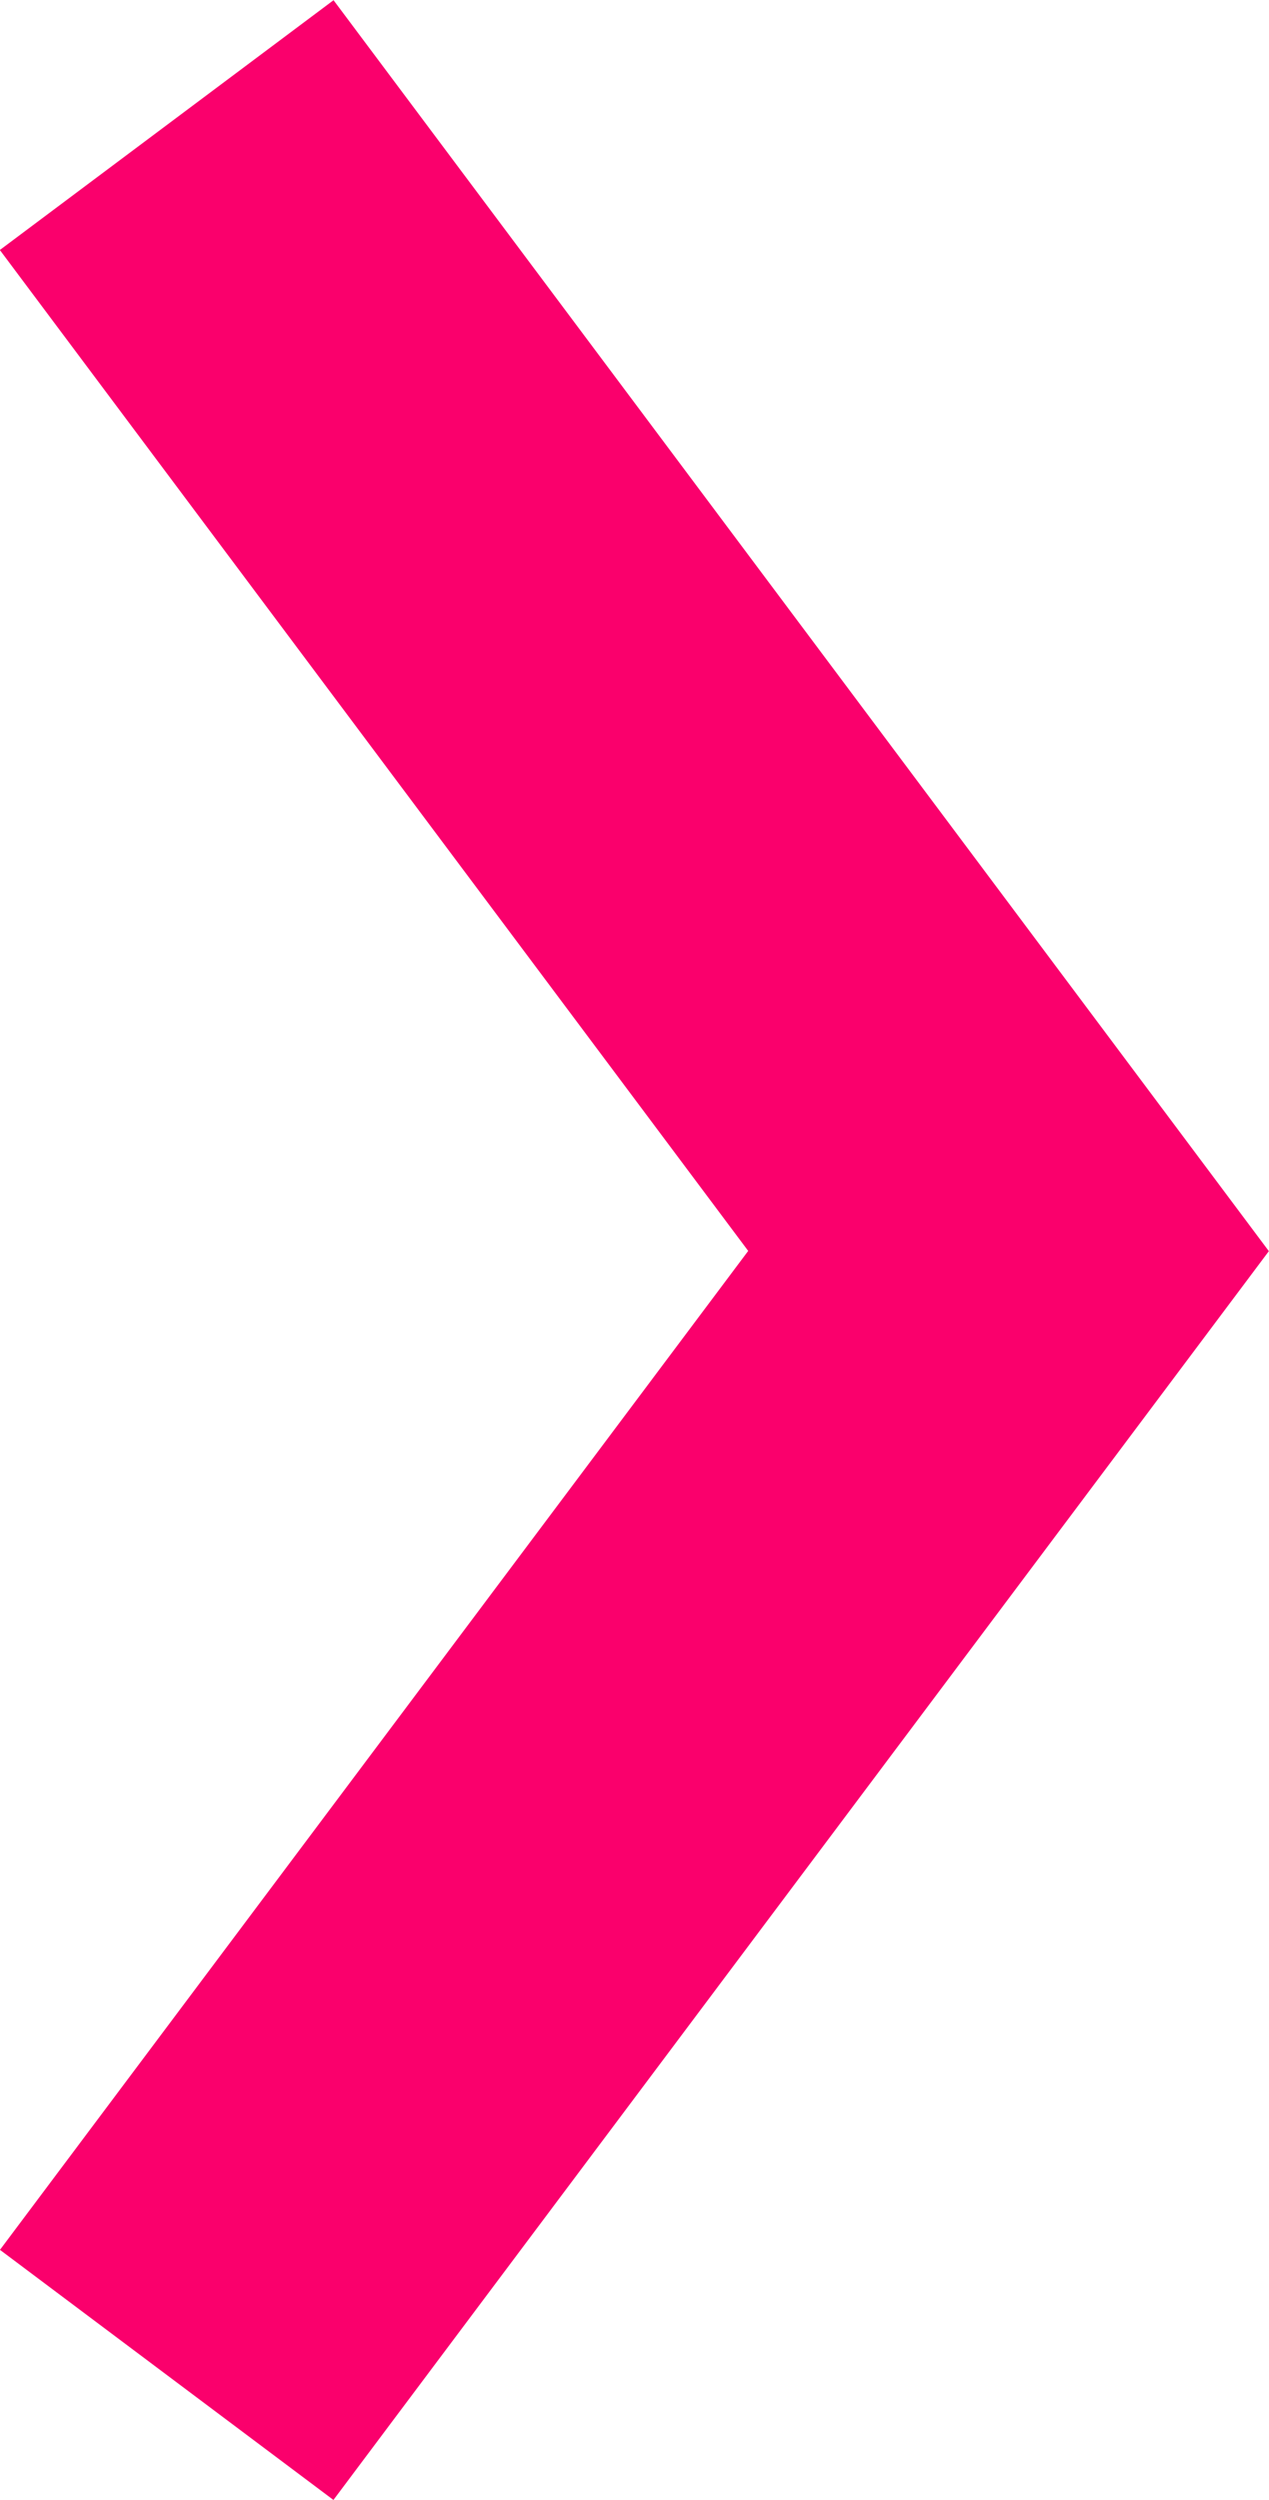 <svg xmlns="http://www.w3.org/2000/svg" viewBox="0 0 6.09 11.99"><defs><style>.cls-1{fill:none;stroke:#fa006c;stroke-miterlimit:10;stroke-width:2px;}</style></defs><title>Asset 26</title><g id="Layer_2" data-name="Layer 2"><g id="Vrstva_1" data-name="Vrstva 1"><polyline class="cls-1" points="0.8 0.6 4.84 6 0.8 11.39"/></g></g></svg>